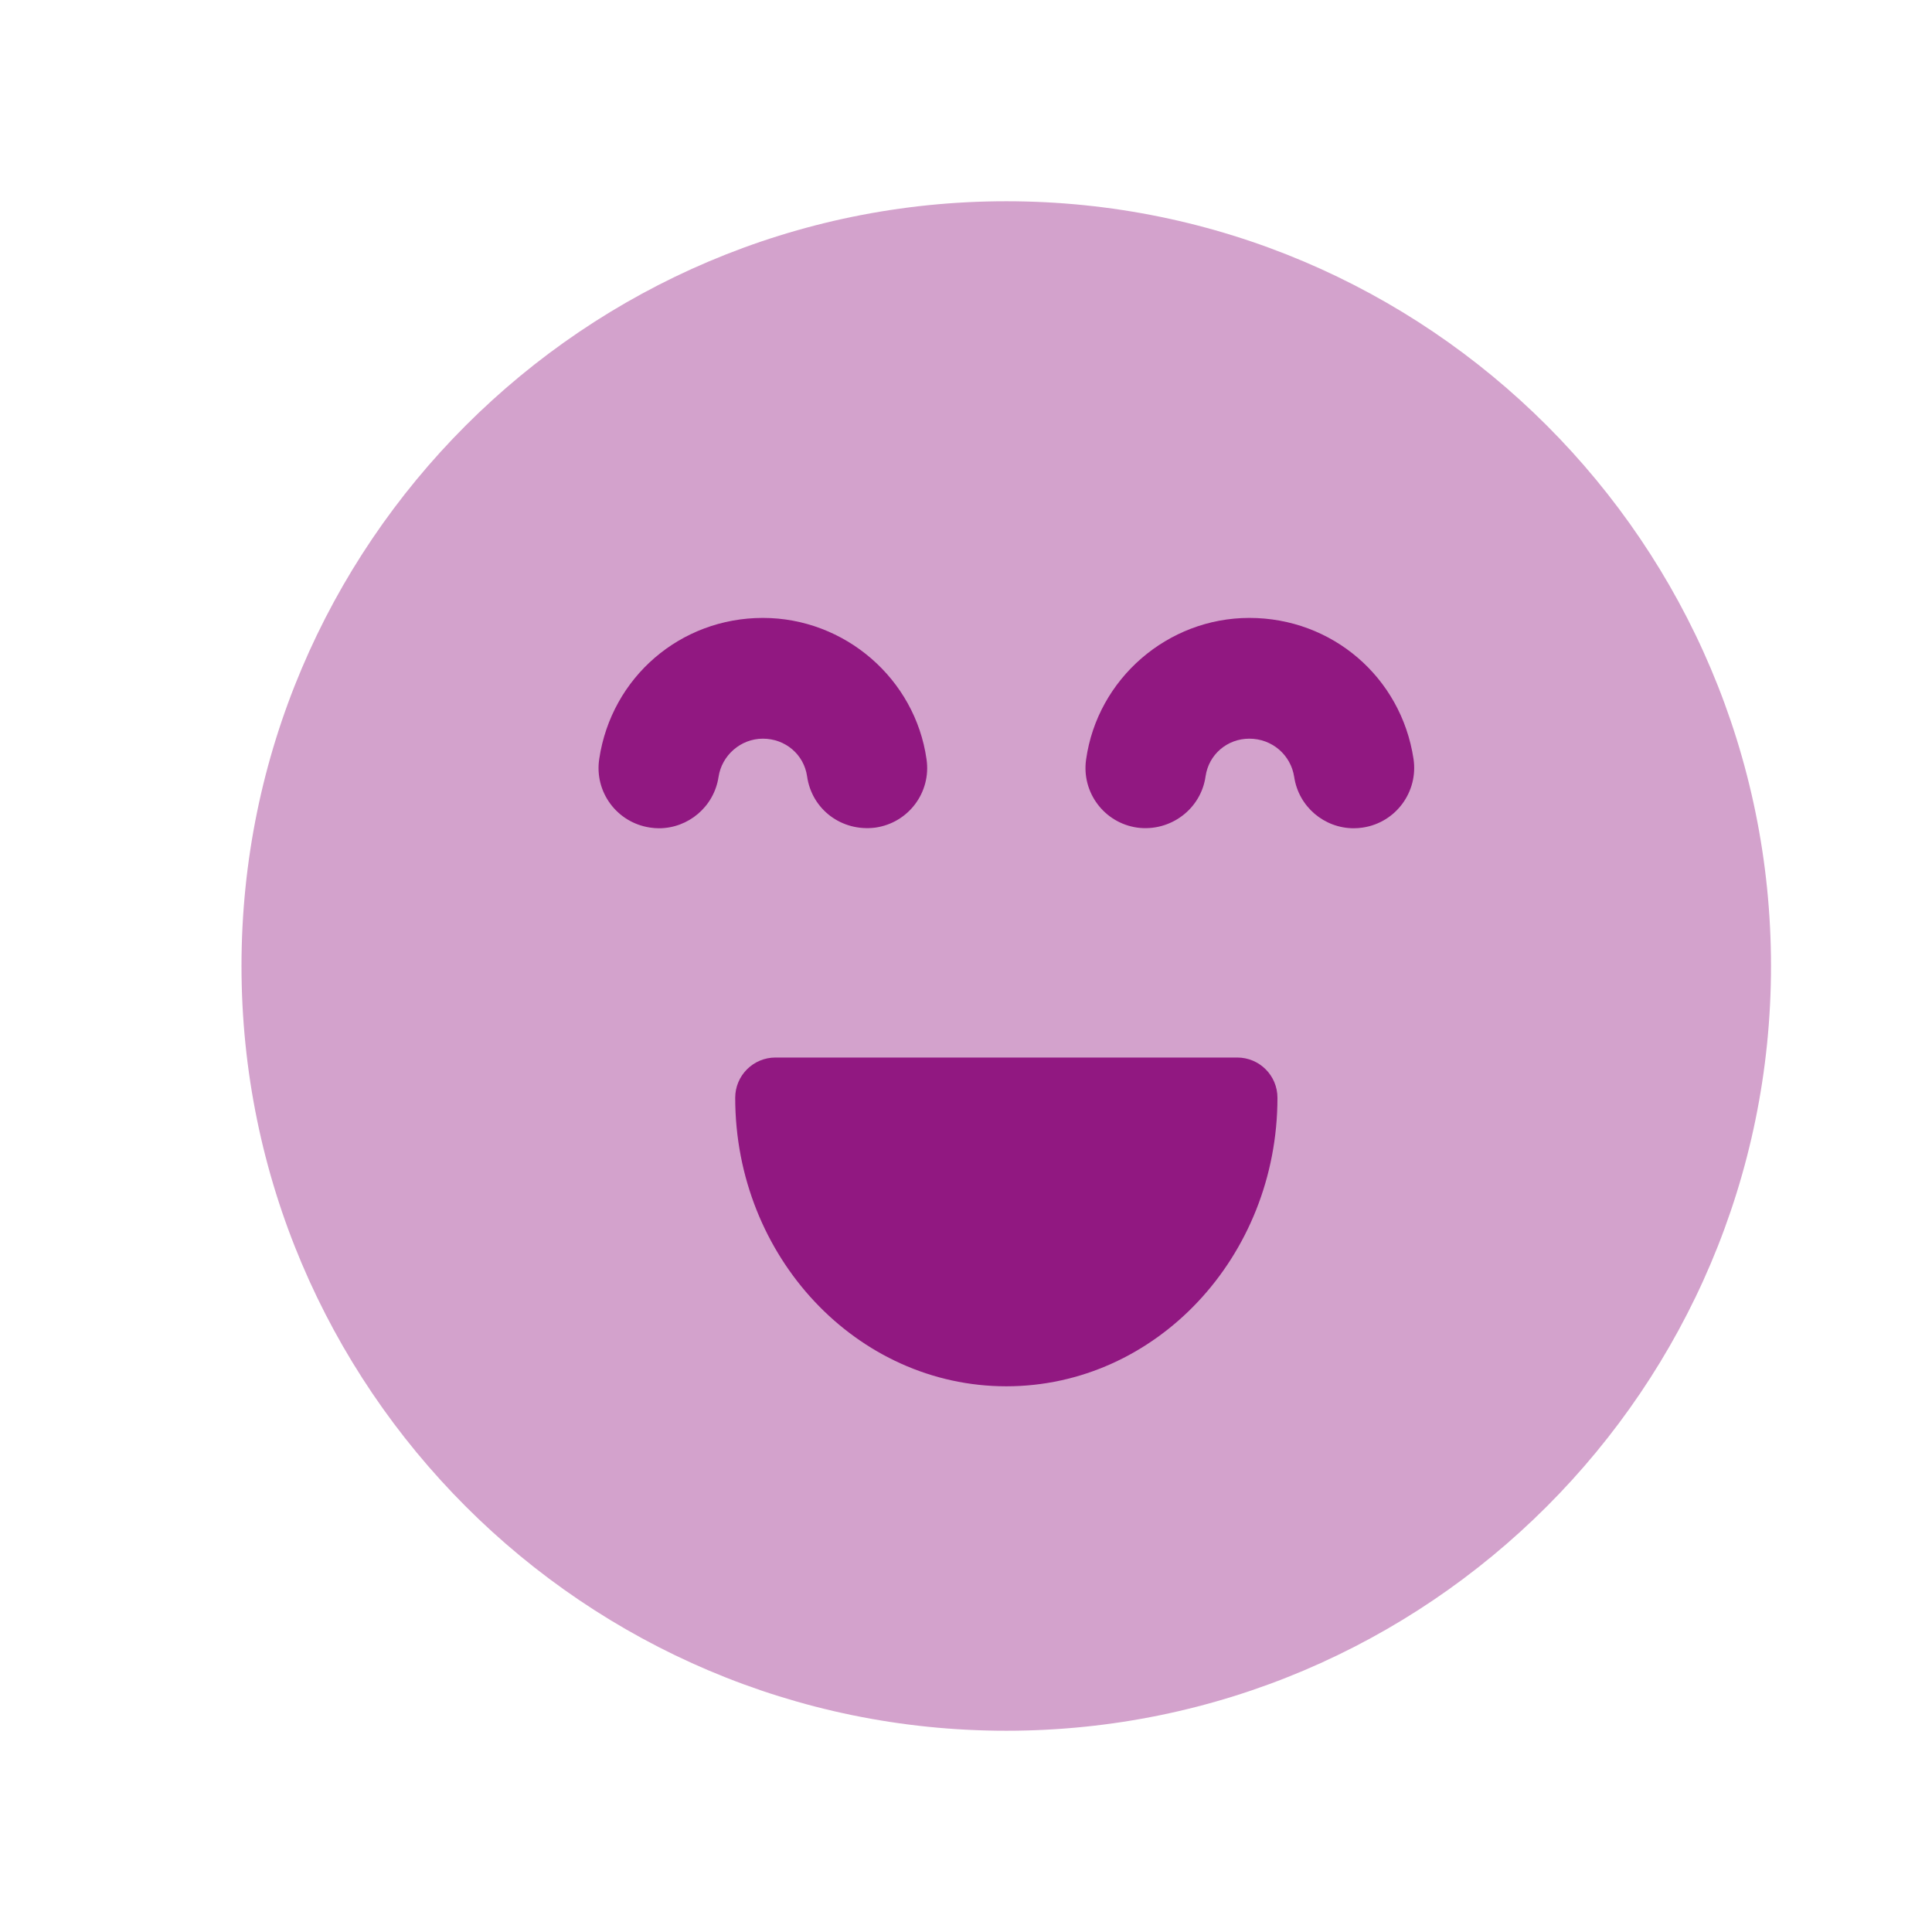 <svg width="24" height="24" viewBox="0 0 24 24" fill="none" xmlns="http://www.w3.org/2000/svg">
<path opacity="0.4" fill-rule="evenodd" clip-rule="evenodd" d="M12.5 2.5C7.262 2.5 3 6.761 3 12C3 17.238 7.262 21.5 12.5 21.5C17.739 21.5 22 17.238 22 12C22 6.761 17.739 2.5 12.5 2.5Z" fill="#911881"/>
<path fill-rule="evenodd" clip-rule="evenodd" d="M16.931 10.28C16.893 10.286 16.855 10.289 16.817 10.289C16.452 10.289 16.133 10.023 16.077 9.652C16.035 9.376 15.8 9.176 15.52 9.176C15.244 9.176 15.015 9.373 14.976 9.644C14.918 10.054 14.536 10.335 14.128 10.281C13.718 10.223 13.433 9.844 13.492 9.434C13.633 8.432 14.505 7.676 15.52 7.676C16.547 7.676 17.405 8.412 17.559 9.426C17.621 9.835 17.34 10.218 16.931 10.28Z" fill="#911881"/>
<path fill-rule="evenodd" clip-rule="evenodd" d="M12.501 17.221C10.644 17.221 9.133 15.613 9.133 13.637C9.133 13.361 9.357 13.137 9.633 13.137H15.369C15.646 13.137 15.869 13.361 15.869 13.637C15.869 15.613 14.359 17.221 12.501 17.221Z" fill="#911881"/>
<path fill-rule="evenodd" clip-rule="evenodd" d="M8.926 9.651C8.87 10.022 8.55 10.289 8.186 10.289C8.149 10.289 8.111 10.286 8.073 10.28C7.663 10.218 7.381 9.837 7.444 9.427C7.596 8.413 8.452 7.676 9.477 7.676C10.494 7.676 11.369 8.432 11.51 9.434C11.569 9.844 11.284 10.223 10.873 10.281C10.455 10.334 10.084 10.054 10.026 9.644C9.987 9.373 9.756 9.176 9.477 9.176C9.203 9.176 8.967 9.381 8.926 9.651Z" fill="#911881"/>
</svg>
